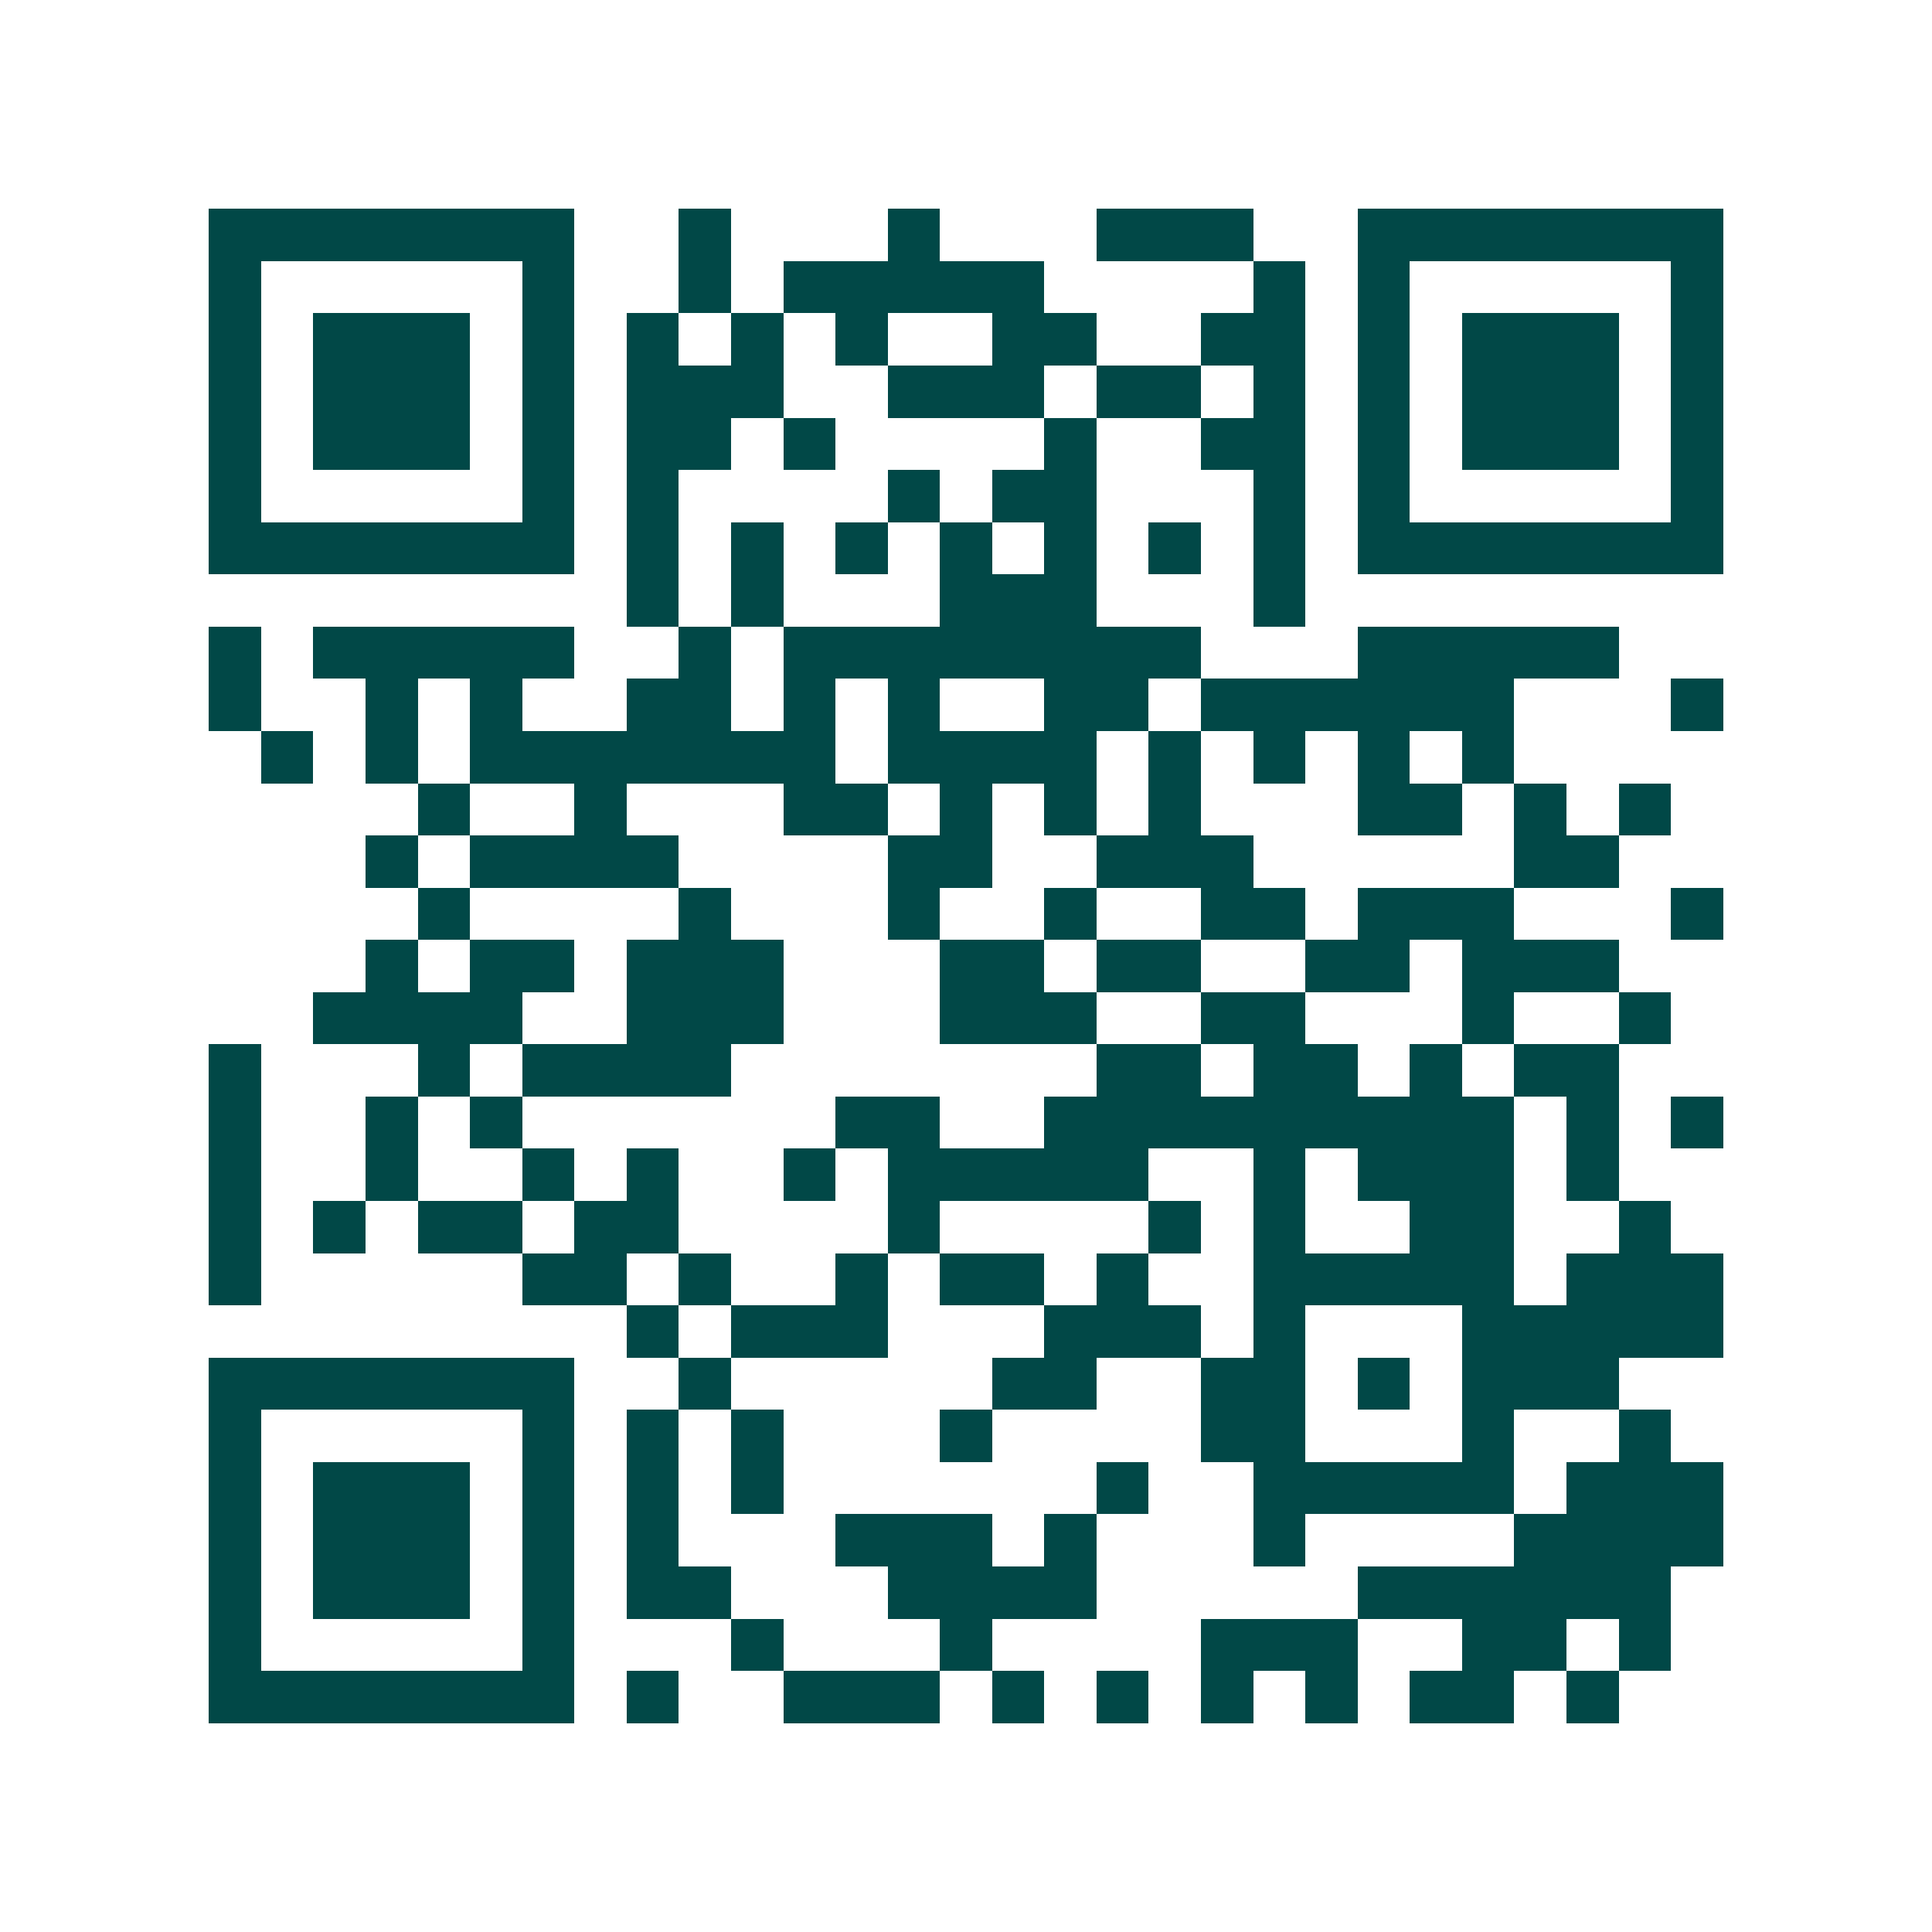<svg xmlns="http://www.w3.org/2000/svg" width="200" height="200" viewBox="0 0 37 37" shape-rendering="crispEdges"><path fill="#ffffff" d="M0 0h37v37H0z"/><path stroke="#014847" d="M4 4.5h7m2 0h1m3 0h1m3 0h3m2 0h7M4 5.5h1m5 0h1m2 0h1m1 0h5m4 0h1m1 0h1m5 0h1M4 6.5h1m1 0h3m1 0h1m1 0h1m1 0h1m1 0h1m2 0h2m2 0h2m1 0h1m1 0h3m1 0h1M4 7.5h1m1 0h3m1 0h1m1 0h3m2 0h3m1 0h2m1 0h1m1 0h1m1 0h3m1 0h1M4 8.5h1m1 0h3m1 0h1m1 0h2m1 0h1m4 0h1m2 0h2m1 0h1m1 0h3m1 0h1M4 9.5h1m5 0h1m1 0h1m4 0h1m1 0h2m3 0h1m1 0h1m5 0h1M4 10.5h7m1 0h1m1 0h1m1 0h1m1 0h1m1 0h1m1 0h1m1 0h1m1 0h7M12 11.5h1m1 0h1m3 0h3m3 0h1M4 12.5h1m1 0h5m2 0h1m1 0h8m3 0h5M4 13.5h1m2 0h1m1 0h1m2 0h2m1 0h1m1 0h1m2 0h2m1 0h6m3 0h1M5 14.5h1m1 0h1m1 0h7m1 0h4m1 0h1m1 0h1m1 0h1m1 0h1M8 15.5h1m2 0h1m3 0h2m1 0h1m1 0h1m1 0h1m3 0h2m1 0h1m1 0h1M7 16.5h1m1 0h4m4 0h2m2 0h3m5 0h2M8 17.5h1m4 0h1m3 0h1m2 0h1m2 0h2m1 0h3m3 0h1M7 18.5h1m1 0h2m1 0h3m3 0h2m1 0h2m2 0h2m1 0h3M6 19.5h4m2 0h3m3 0h3m2 0h2m3 0h1m2 0h1M4 20.5h1m3 0h1m1 0h4m7 0h2m1 0h2m1 0h1m1 0h2M4 21.5h1m2 0h1m1 0h1m6 0h2m2 0h9m1 0h1m1 0h1M4 22.5h1m2 0h1m2 0h1m1 0h1m2 0h1m1 0h5m2 0h1m1 0h3m1 0h1M4 23.5h1m1 0h1m1 0h2m1 0h2m4 0h1m4 0h1m1 0h1m2 0h2m2 0h1M4 24.5h1m5 0h2m1 0h1m2 0h1m1 0h2m1 0h1m2 0h5m1 0h3M12 25.5h1m1 0h3m3 0h3m1 0h1m3 0h5M4 26.5h7m2 0h1m5 0h2m2 0h2m1 0h1m1 0h3M4 27.5h1m5 0h1m1 0h1m1 0h1m3 0h1m4 0h2m3 0h1m2 0h1M4 28.5h1m1 0h3m1 0h1m1 0h1m1 0h1m6 0h1m2 0h5m1 0h3M4 29.5h1m1 0h3m1 0h1m1 0h1m3 0h3m1 0h1m3 0h1m4 0h4M4 30.5h1m1 0h3m1 0h1m1 0h2m3 0h4m5 0h6M4 31.5h1m5 0h1m3 0h1m3 0h1m4 0h3m2 0h2m1 0h1M4 32.5h7m1 0h1m2 0h3m1 0h1m1 0h1m1 0h1m1 0h1m1 0h2m1 0h1"/></svg>

